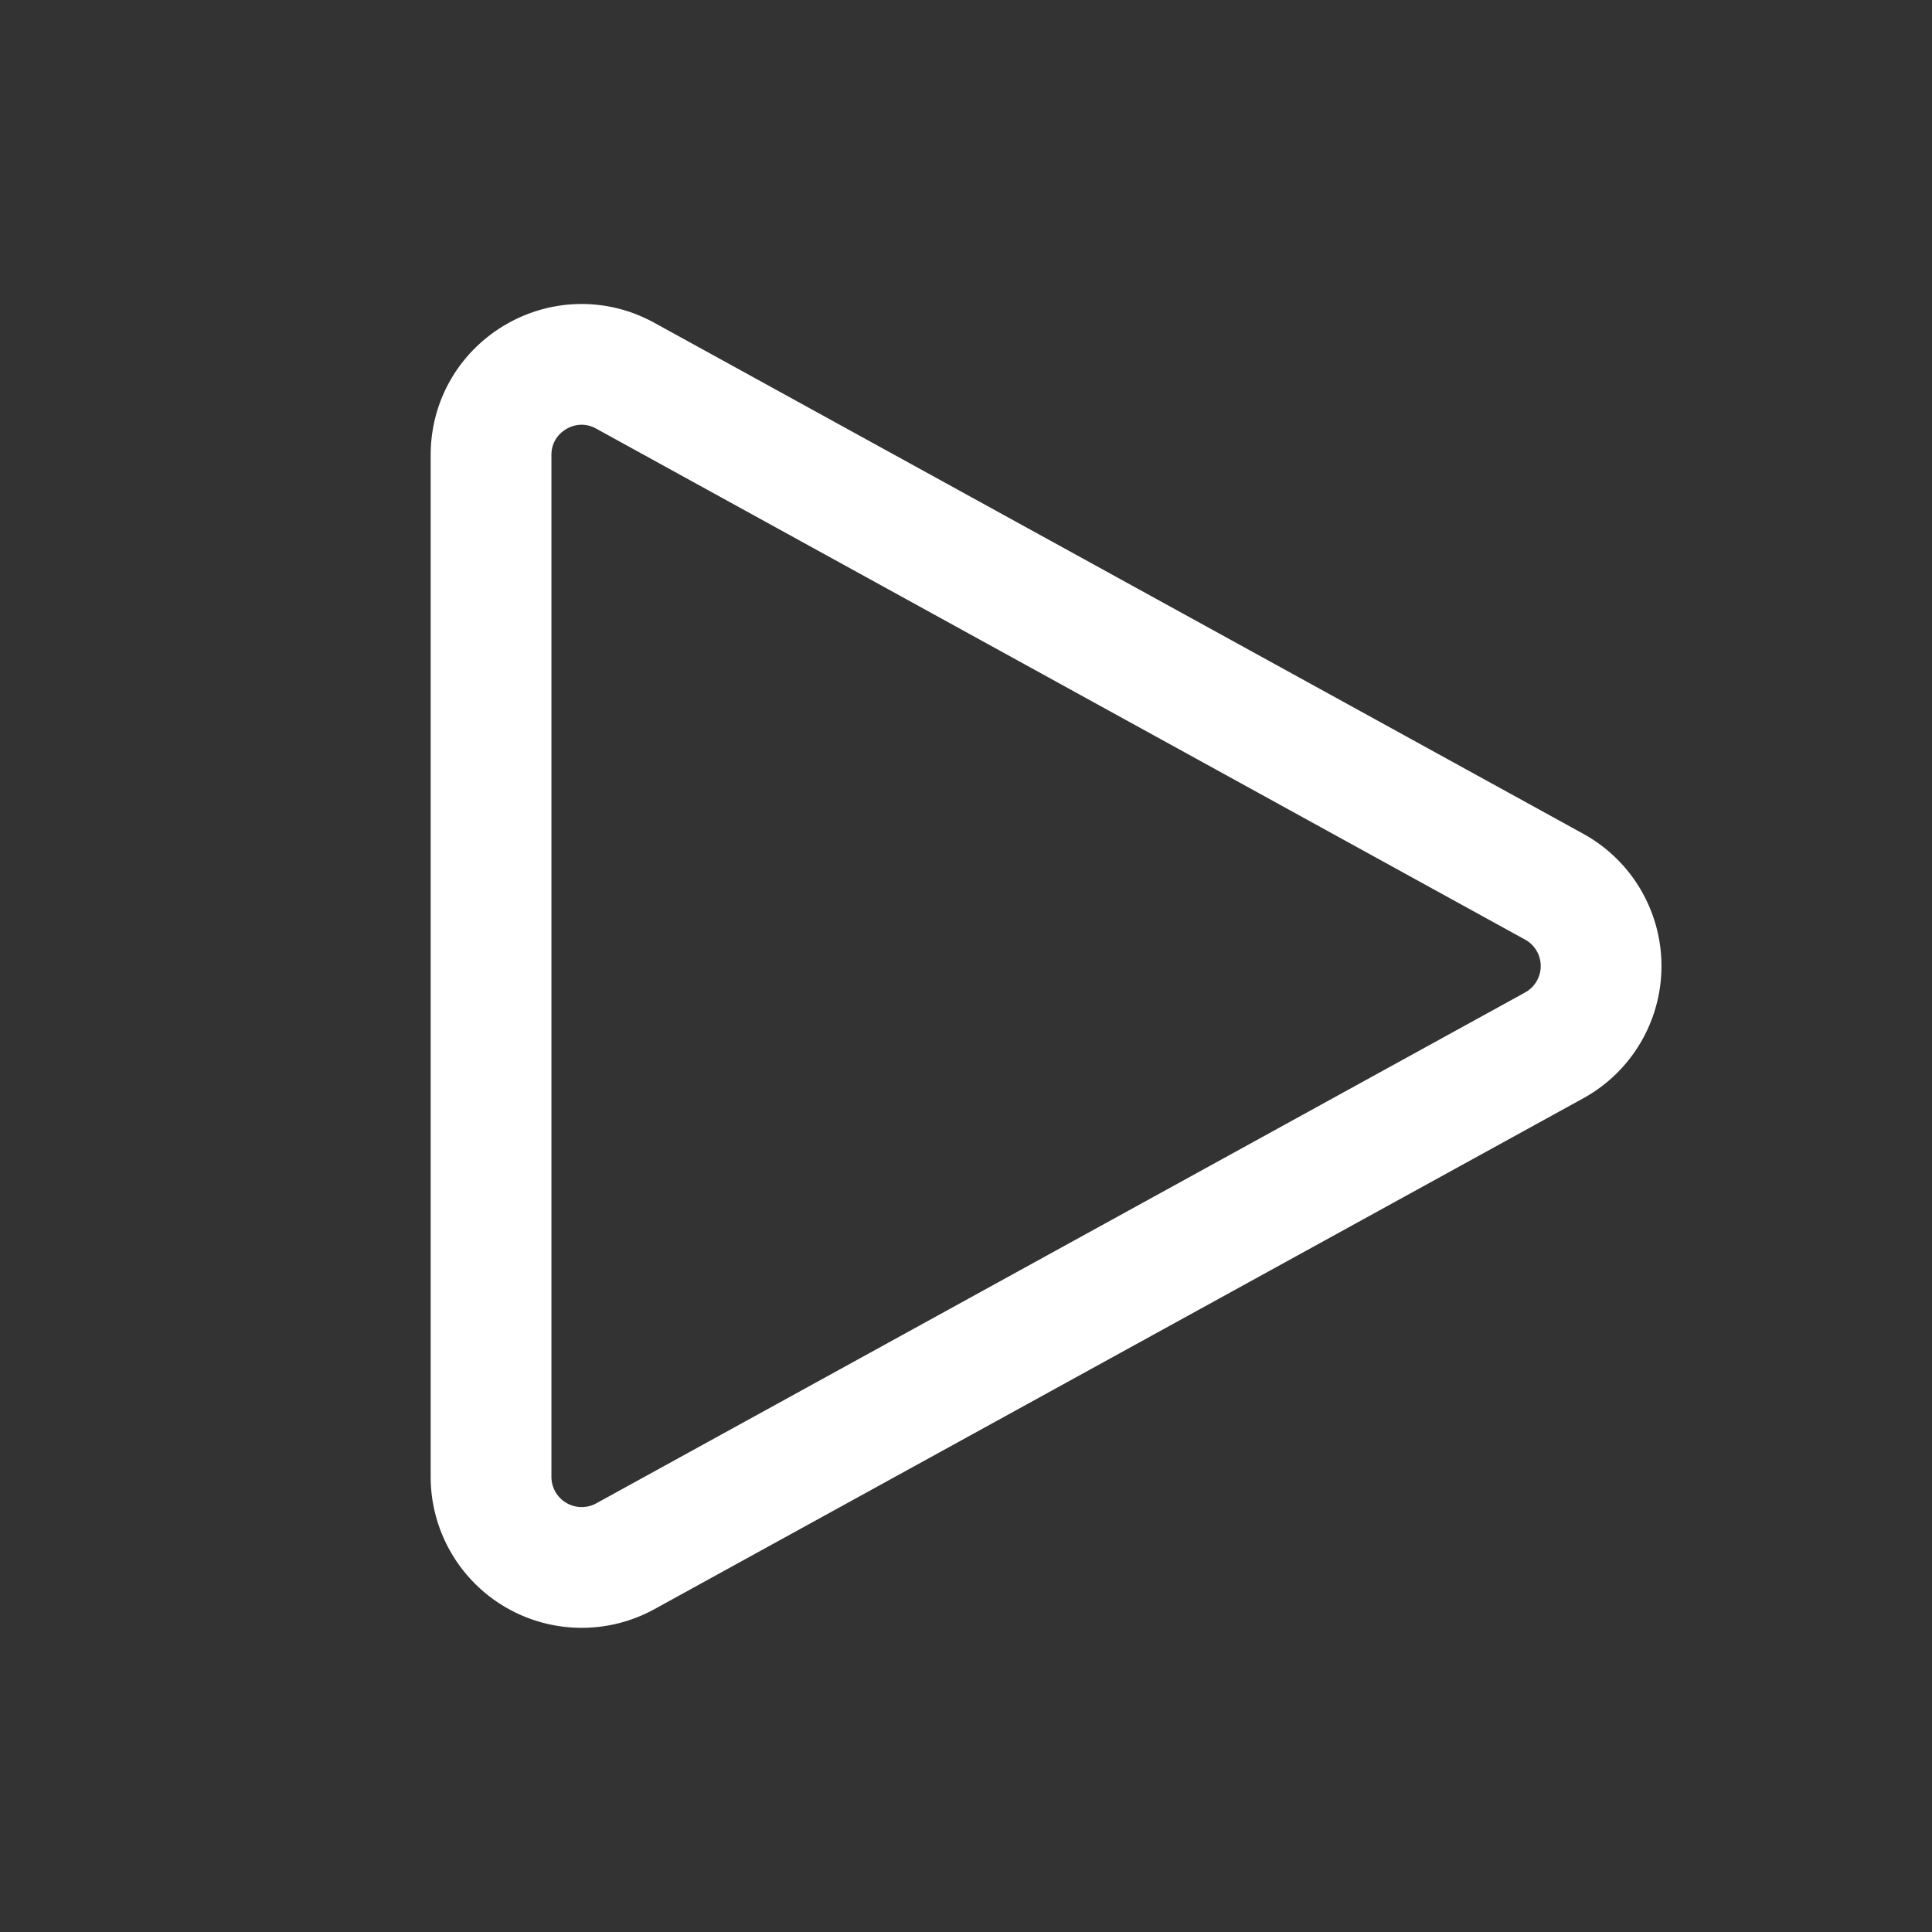 <svg class="IconWrap_icon__aTKeW" xmlns="http://www.w3.org/2000/svg" width="24" height="24" viewBox="0 0 24 24" fill="none"><rect x="0" y="0" width="24" height="24" fill="#333333" stroke="none"/><g clip-path="url(#1f8f0e15-59a2-4f8f-989d-8c697945c39c)"><g clip-path="url(#0a864ce8-de09-4312-bc24-e12c468007fd)"><path stroke="#fff" stroke-linecap="round" stroke-linejoin="round" stroke-width="1.5" d="M6.1 5.653c0-.856.917-1.398 1.667-.986l11.54 6.348a1.125 1.125 0 010 1.971l-11.54 6.347a1.126 1.126 0 01-1.667-.985V5.653v0z"></path></g></g><defs><clipPath id="1f8f0e15-59a2-4f8f-989d-8c697945c39c"><path fill="#fff" d="M0 0h24v24H0z"></path></clipPath><clipPath id="0a864ce8-de09-4312-bc24-e12c468007fd"><path fill="#fff" d="M0 0h24v24H0z"></path></clipPath></defs></svg>